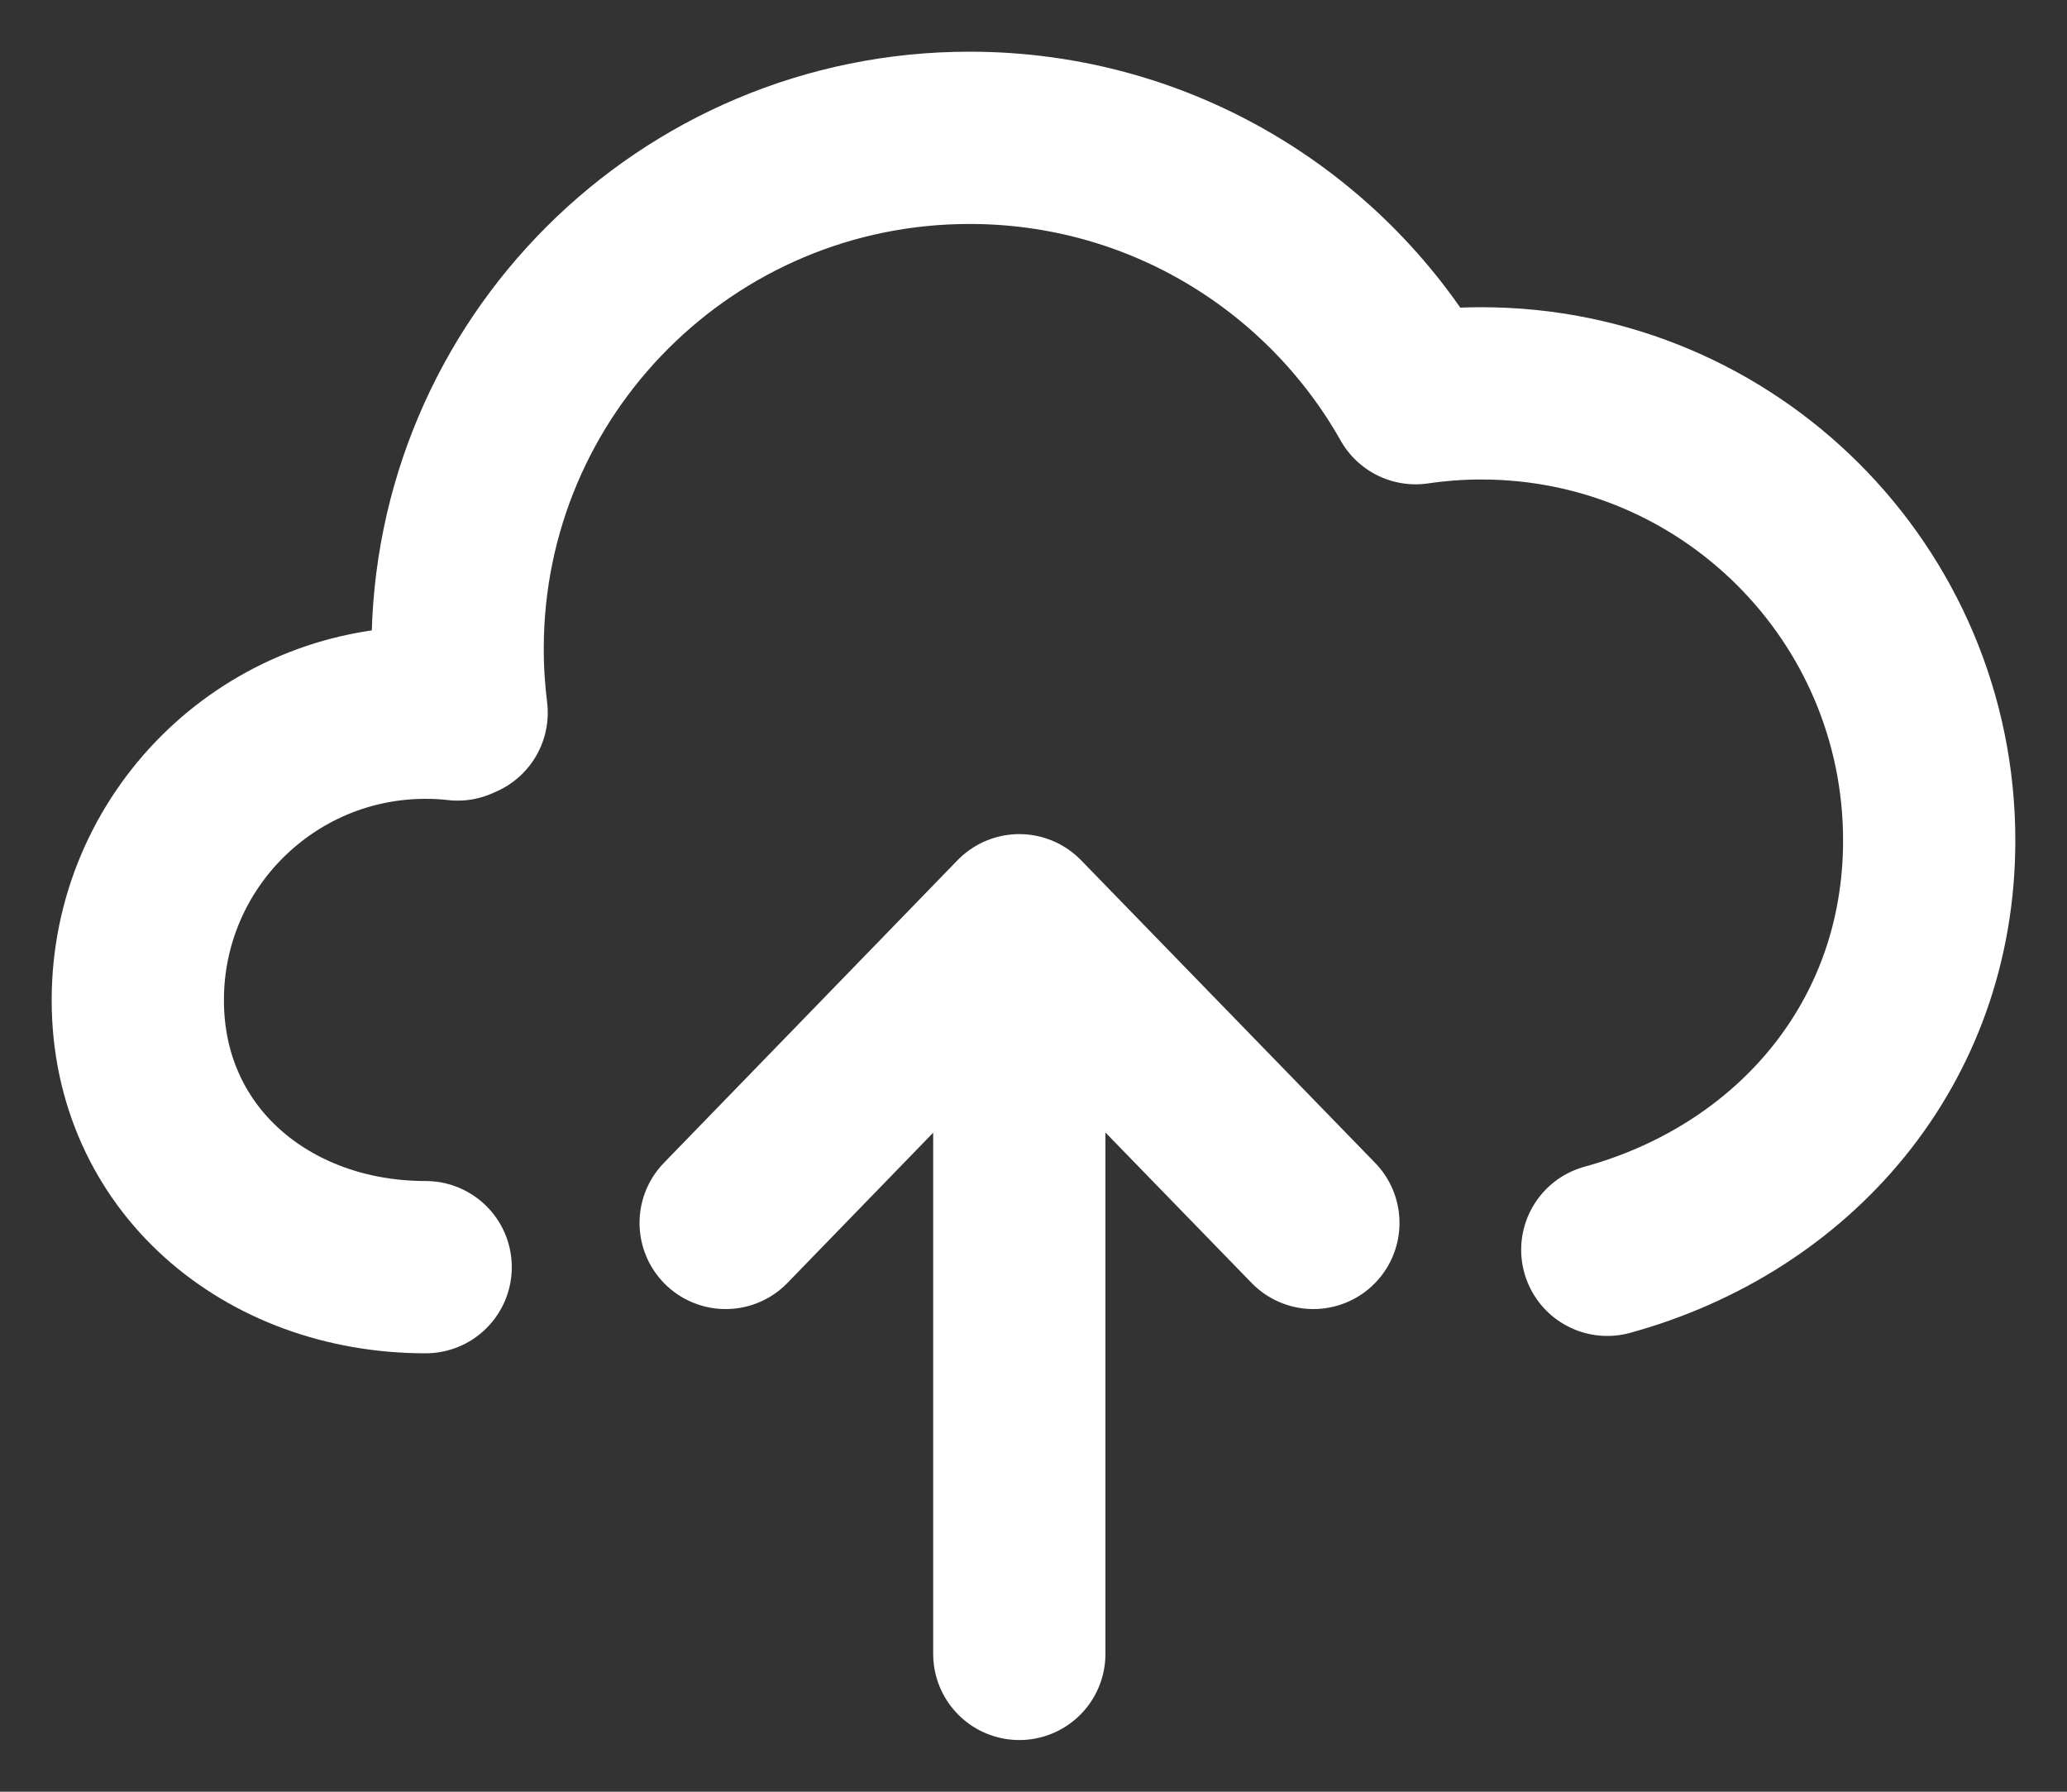 <svg width="15" height="13" viewBox="0 0 15 13" fill="none" xmlns="http://www.w3.org/2000/svg">
<rect x="0" y="0" width="15" height="13" fill="#333333" stroke="none"/>
<path d="M3.089 9.194C1.935 9.194 1 8.409 1 7.257C1 6.105 1.935 5.171 3.089 5.171C3.168 5.171 3.245 5.175 3.321 5.184V5.171H3.35C3.331 5.019 3.321 4.865 3.321 4.708C3.321 2.66 4.984 1 7.036 1C8.425 1 9.636 1.761 10.273 2.889C10.429 2.866 10.588 2.854 10.75 2.854C12.545 2.854 14 4.306 14 6.098C14 7.573 13.014 8.697 11.664 9.068M7.397 12V6.677M7.397 6.677L5.266 8.873M7.397 6.677L9.531 8.873" stroke="white" stroke-width="1.25" stroke-linecap="round" stroke-linejoin="round"/>
</svg>
